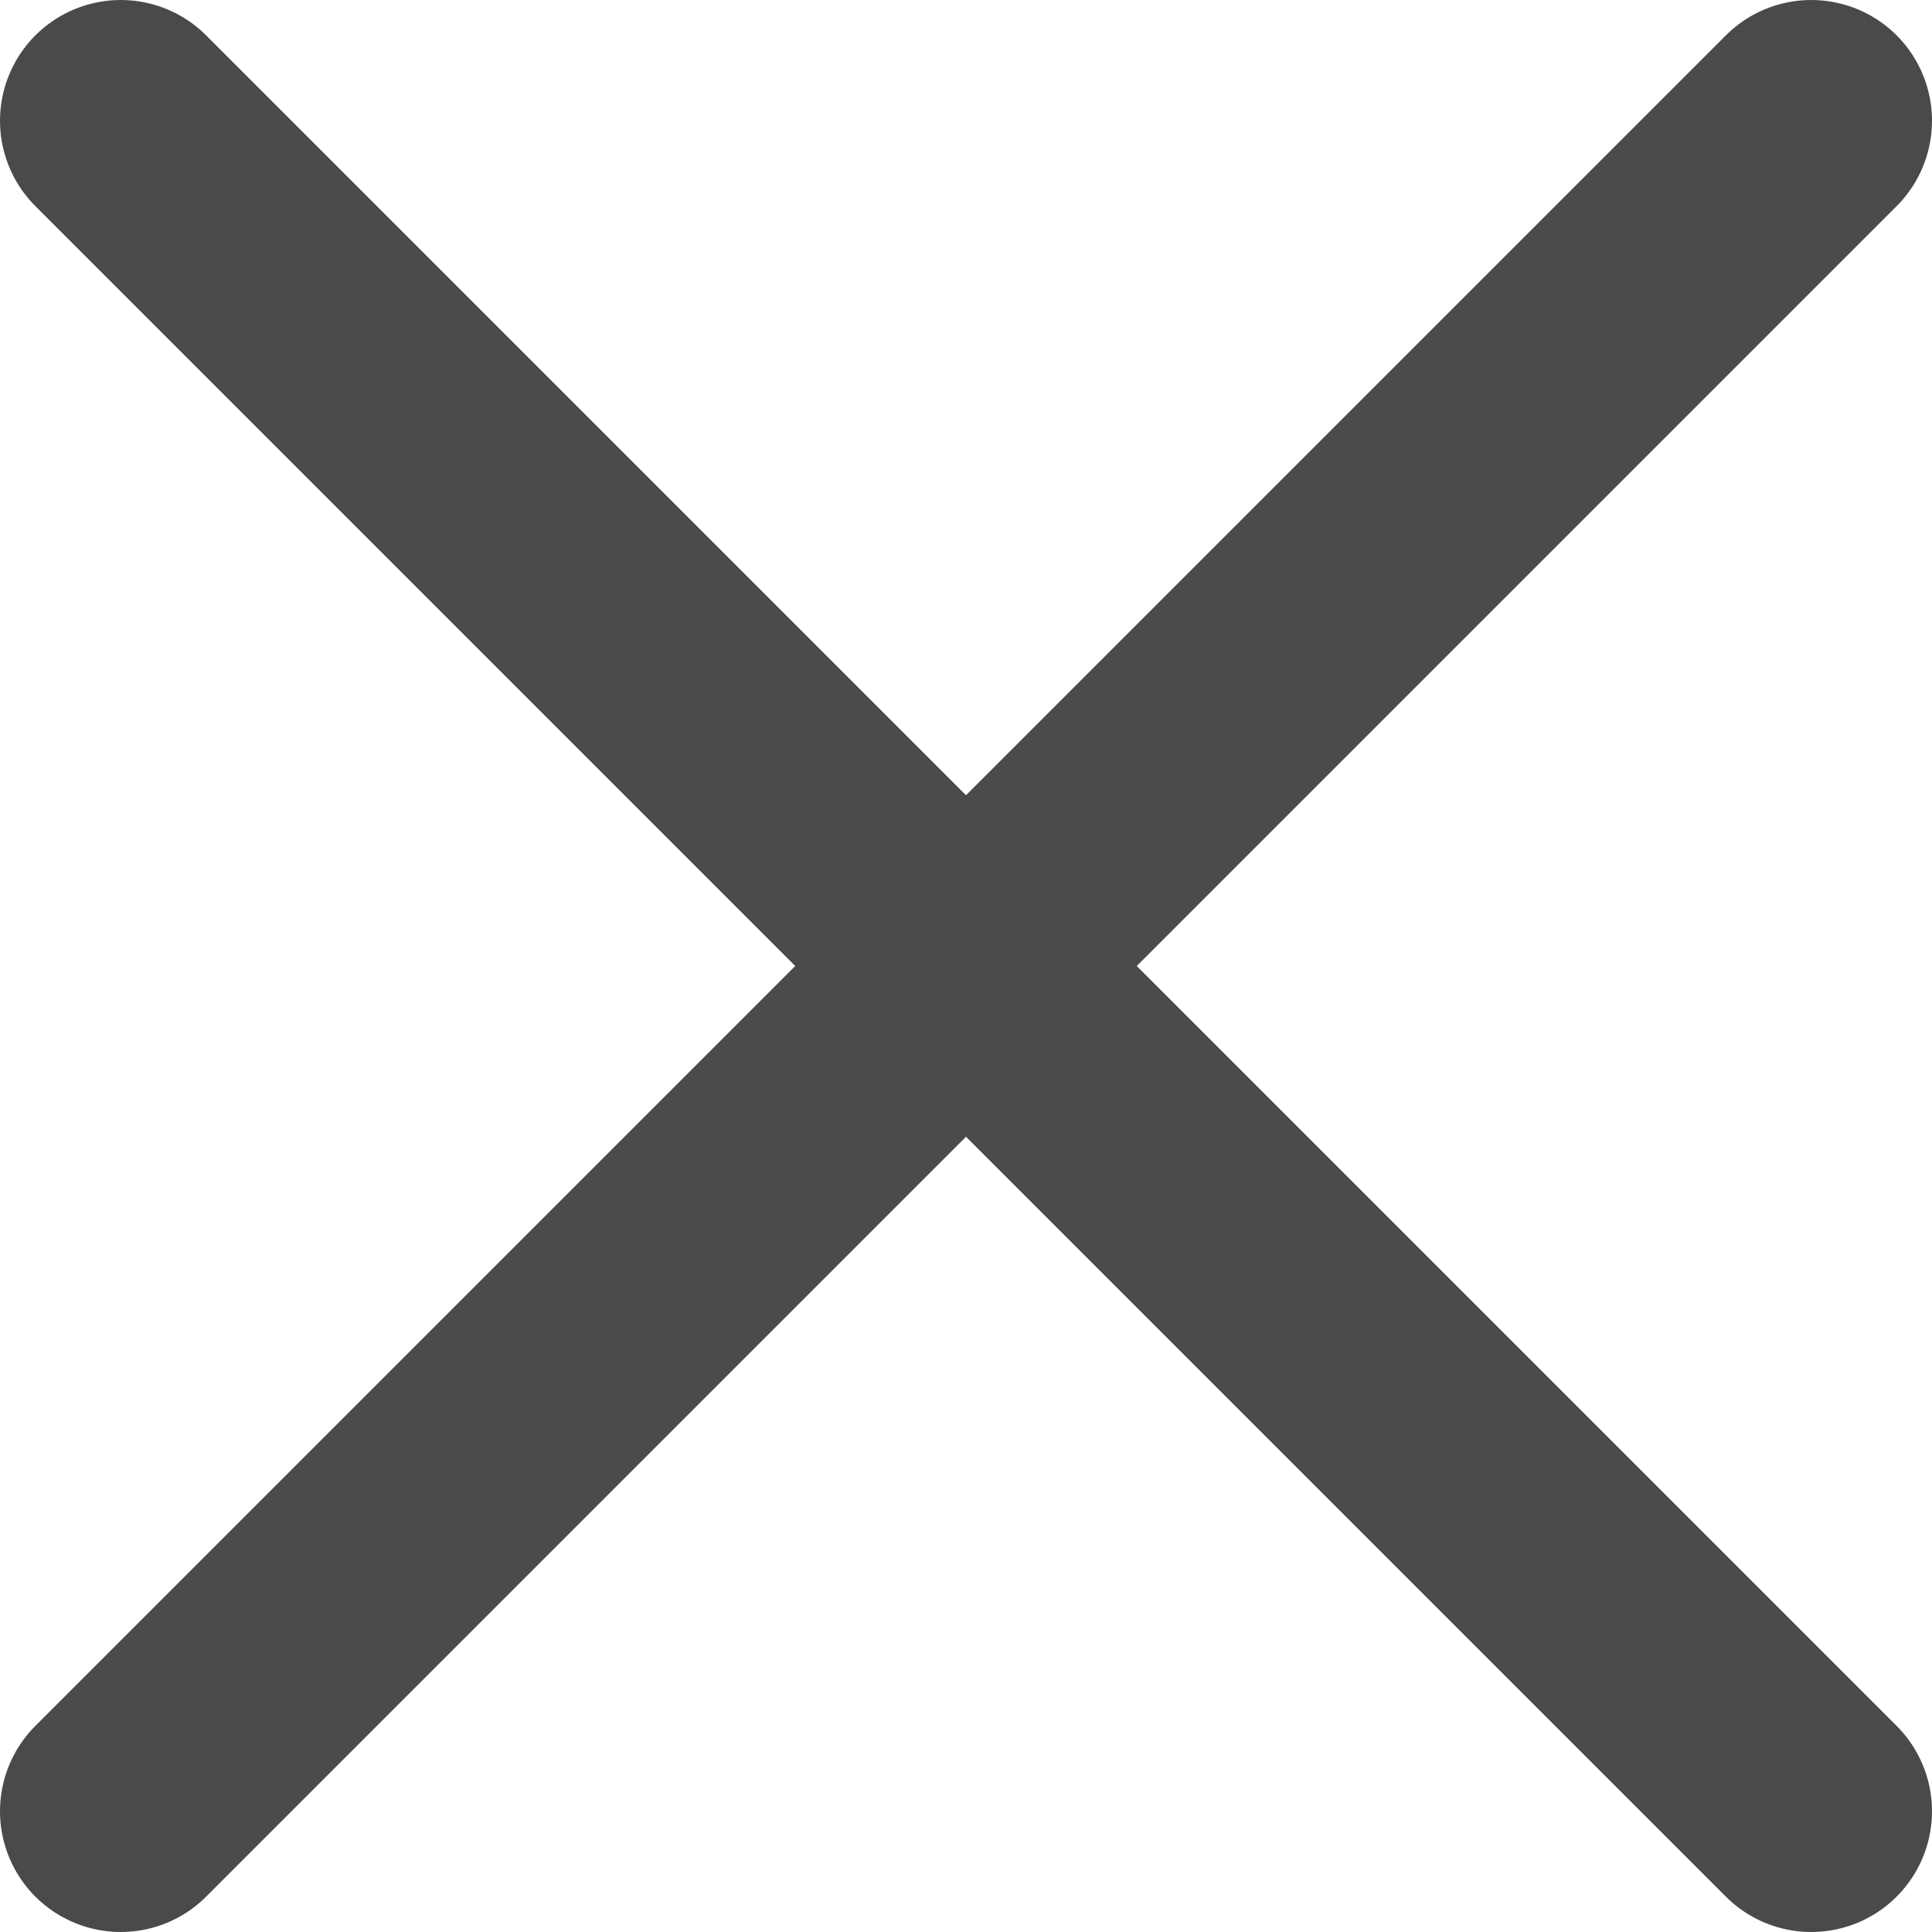 <?xml version="1.0" encoding="UTF-8"?>
<svg width="16px" height="16px" viewBox="0 0 16 16" version="1.1" xmlns="http://www.w3.org/2000/svg" xmlns:xlink="http://www.w3.org/1999/xlink">
    <!-- Generator: Sketch 59.1 (86144) - https://sketch.com -->
    <title>Close X</title>
    <desc>Created with Sketch.</desc>
    <g id="&gt;-Symbols" stroke="none" stroke-width="1" fill="none" fill-rule="evenodd" stroke-linecap="round">
        <g id="Modal-/-Image-Modal---Window" transform="translate(-956, -21)" stroke="#4A4A4A" stroke-width="2">
            <g id="Icons-&amp;-Symbols-/-Icon-/-Cancel-/-Cancel---Dark-Grey" transform="translate(952, 17)">
                <line x1="19" y1="19" x2="5" y2="5" id="Line"></line>
                <line x1="19" y1="5" x2="5" y2="19" id="Line"></line>
            </g>
        </g>
    </g>
</svg>
